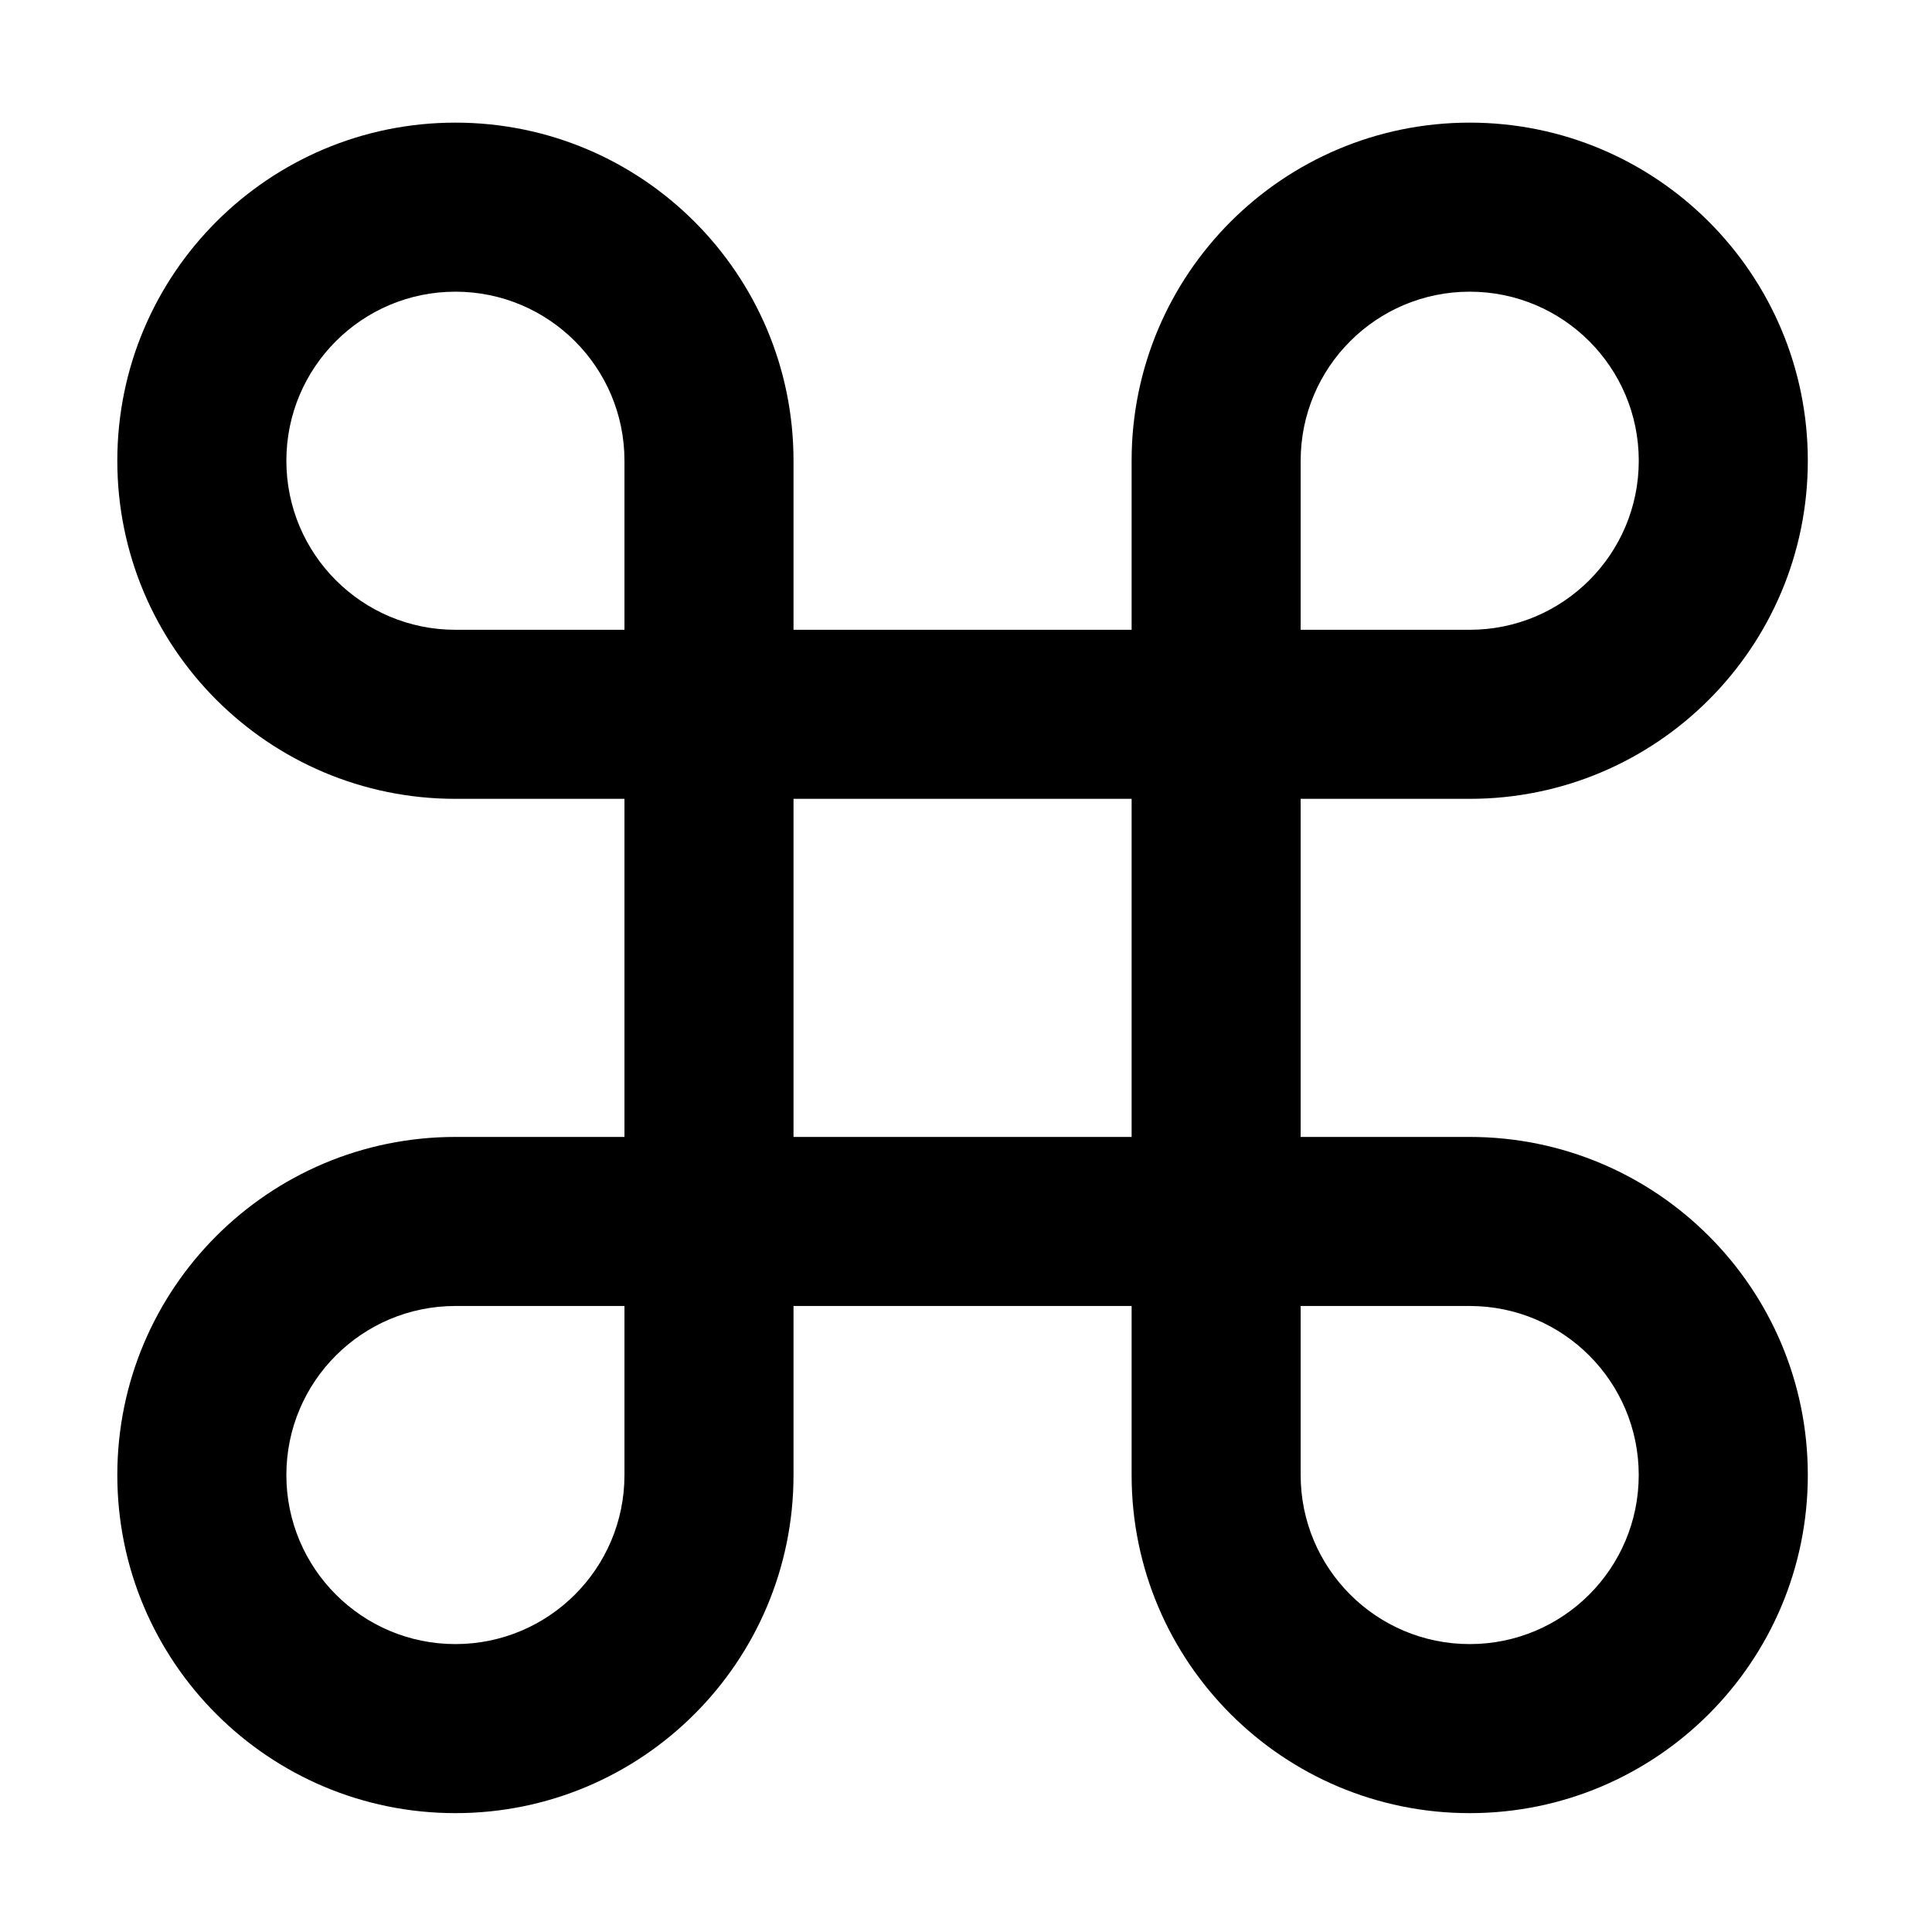 <?xml version="1.0" encoding="UTF-8"?><svg id="Layer_2" xmlns="http://www.w3.org/2000/svg" viewBox="0 0 512 512"><path d="M389.49,301.3h-44.8v-89.6h44.8c49.48,0,89.6-40.12,89.6-89.6s-40.12-89.6-89.6-89.6-89.6,40.12-89.6,89.6v44.8h-89.6v-44.8c0-49.48-40.12-89.6-89.6-89.6S31.09,72.62,31.09,122.1s40.12,89.6,89.6,89.6h44.8v89.6h-44.8c-49.48,0-89.6,40.12-89.6,89.6s40.12,89.6,89.6,89.6,89.6-40.12,89.6-89.6h0v-44.8h89.6v44.69s0,.08,0,.11c0,49.48,40.12,89.6,89.6,89.6s89.6-40.12,89.6-89.6-40.11-89.59-89.59-89.6ZM389.49,77.3c24.74,0,44.8,20.06,44.8,44.8s-20.06,44.8-44.8,44.8h-44.8v-44.8c0-24.74,20.06-44.8,44.8-44.8ZM75.89,122.1c0-24.74,20.06-44.8,44.8-44.8s44.8,20.06,44.8,44.8v44.8h-44.8c-24.74,0-44.8-20.06-44.8-44.8ZM120.69,435.7c-24.74,0-44.8-20.06-44.8-44.8s20.06-44.8,44.8-44.8h44.8v44.8c0,24.74-20.06,44.8-44.8,44.8ZM210.29,301.3v-89.6h89.6v89.6h-89.6ZM389.49,435.7c-24.74,0-44.8-20.06-44.8-44.8h0v-44.8h44.79c24.74,0,44.8,20.06,44.8,44.8s-20.05,44.8-44.79,44.8Z"/></svg>